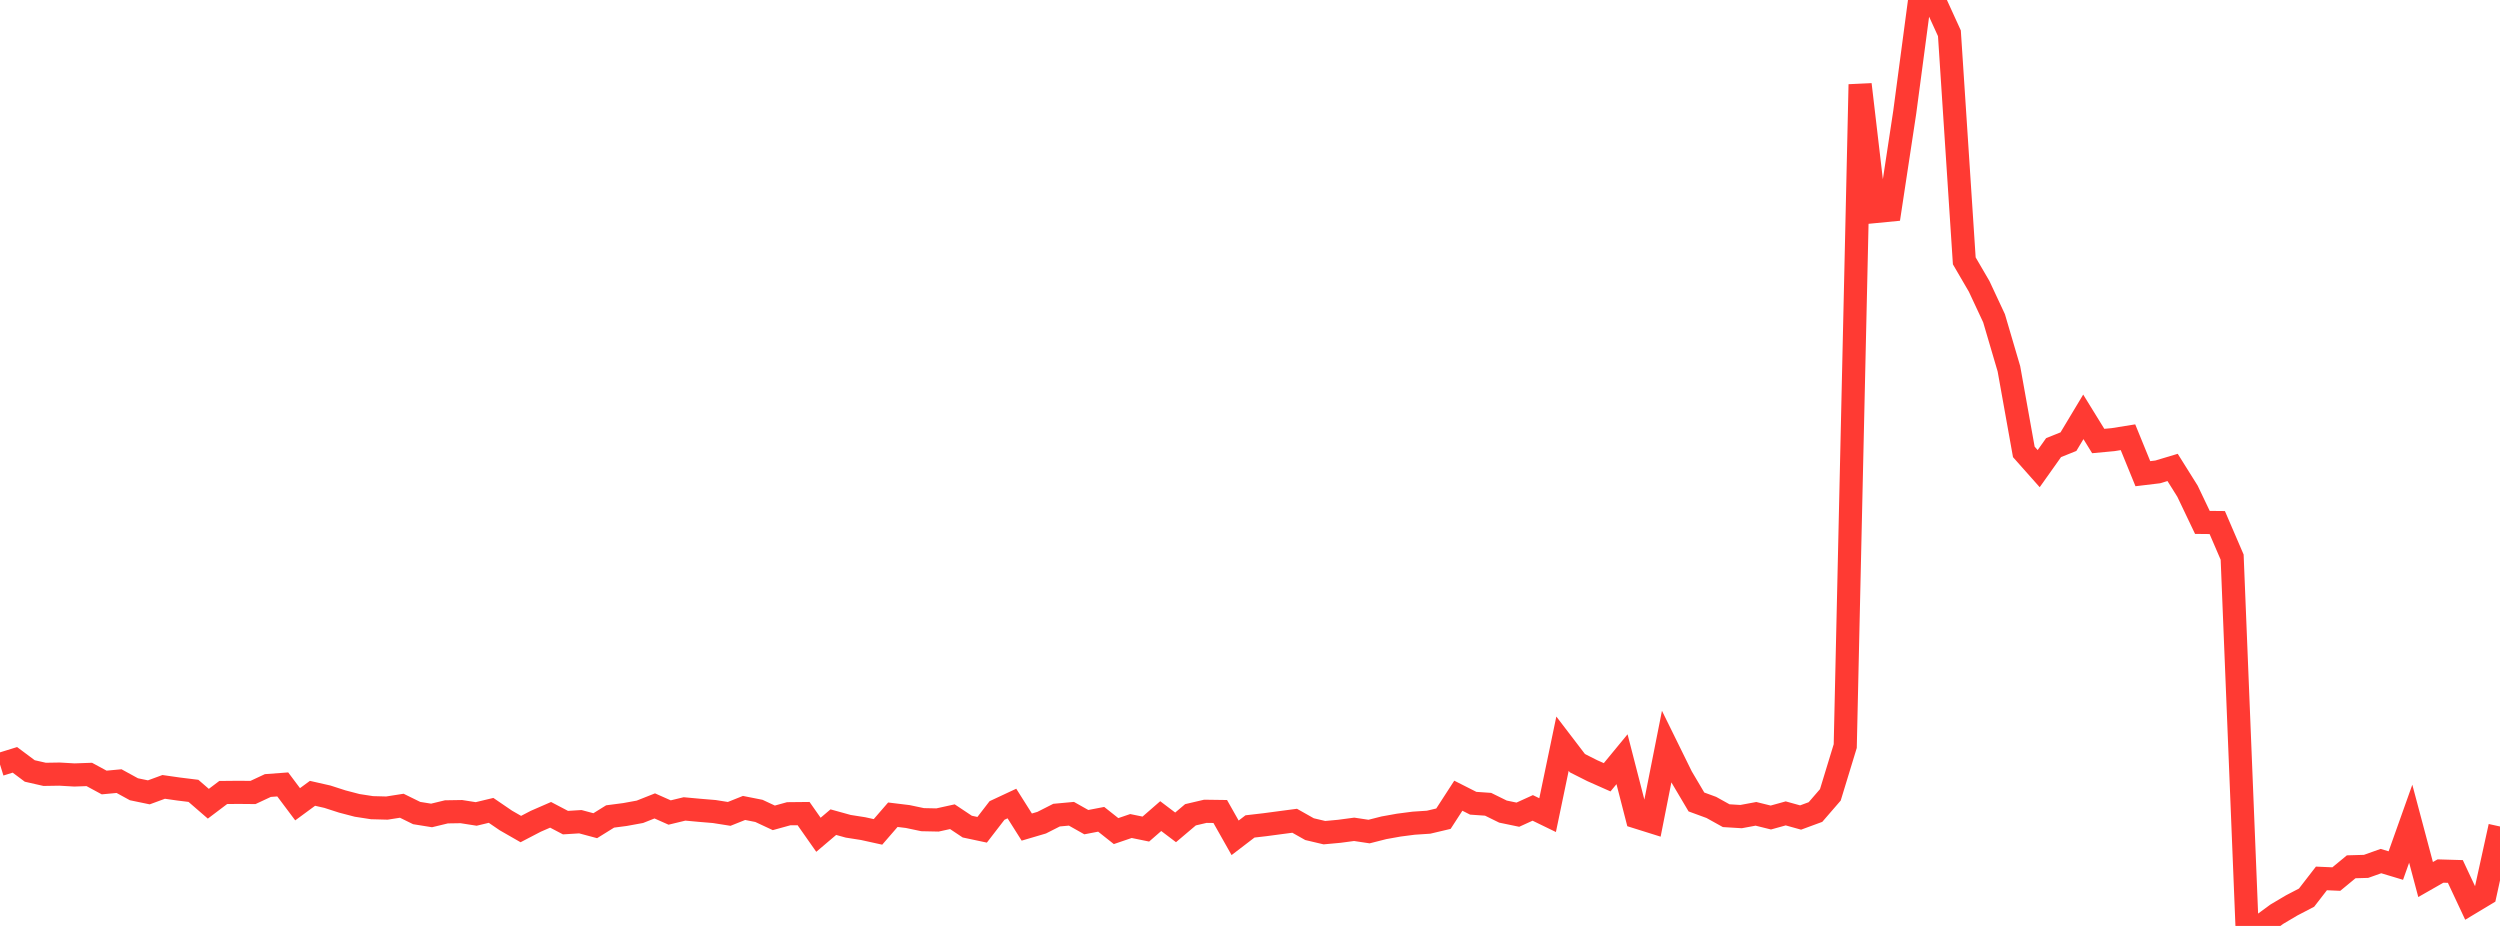 <?xml version="1.0" standalone="no"?>
<!DOCTYPE svg PUBLIC "-//W3C//DTD SVG 1.1//EN" "http://www.w3.org/Graphics/SVG/1.1/DTD/svg11.dtd">

<svg width="135" height="50" viewBox="0 0 135 50" preserveAspectRatio="none" 
  xmlns="http://www.w3.org/2000/svg"
  xmlns:xlink="http://www.w3.org/1999/xlink">


<polyline points="0.0, 41.281 0.804, 41.032 1.607, 41.632 2.411, 41.815 3.214, 41.802 4.018, 41.848 4.821, 41.82 5.625, 42.255 6.429, 42.18 7.232, 42.62 8.036, 42.787 8.839, 42.492 9.643, 42.607 10.446, 42.706 11.25, 43.402 12.054, 42.795 12.857, 42.787 13.661, 42.794 14.464, 42.419 15.268, 42.359 16.071, 43.43 16.875, 42.839 17.679, 43.022 18.482, 43.281 19.286, 43.491 20.089, 43.615 20.893, 43.636 21.696, 43.51 22.5, 43.905 23.304, 44.034 24.107, 43.84 24.911, 43.827 25.714, 43.953 26.518, 43.76 27.321, 44.308 28.125, 44.769 28.929, 44.35 29.732, 44 30.536, 44.422 31.339, 44.372 32.143, 44.588 32.946, 44.089 33.75, 43.984 34.554, 43.837 35.357, 43.519 36.161, 43.876 36.964, 43.682 37.768, 43.756 38.571, 43.823 39.375, 43.95 40.179, 43.629 40.982, 43.788 41.786, 44.164 42.589, 43.942 43.393, 43.934 44.196, 45.078 45.0, 44.396 45.804, 44.619 46.607, 44.745 47.411, 44.922 48.214, 43.995 49.018, 44.093 49.821, 44.262 50.625, 44.279 51.429, 44.102 52.232, 44.637 53.036, 44.808 53.839, 43.766 54.643, 43.39 55.446, 44.662 56.25, 44.425 57.054, 44.017 57.857, 43.943 58.661, 44.396 59.464, 44.242 60.268, 44.879 61.071, 44.605 61.875, 44.77 62.679, 44.07 63.482, 44.678 64.286, 43.998 65.089, 43.81 65.893, 43.821 66.696, 45.242 67.5, 44.627 68.304, 44.534 69.107, 44.427 69.911, 44.321 70.714, 44.774 71.518, 44.964 72.321, 44.89 73.125, 44.783 73.929, 44.904 74.732, 44.7 75.536, 44.556 76.339, 44.452 77.143, 44.399 77.946, 44.209 78.75, 42.968 79.554, 43.375 80.357, 43.431 81.161, 43.826 81.964, 43.993 82.768, 43.627 83.571, 44.017 84.375, 40.159 85.179, 41.211 85.982, 41.616 86.786, 41.973 87.589, 40.998 88.393, 44.123 89.196, 44.375 90.0, 40.315 90.804, 41.949 91.607, 43.306 92.411, 43.601 93.214, 44.047 94.018, 44.096 94.821, 43.947 95.625, 44.146 96.429, 43.923 97.232, 44.146 98.036, 43.85 98.839, 42.922 99.643, 40.288 100.446, 4.561 101.25, 11.424 102.054, 11.346 102.857, 6.054 103.661, 0.0 104.464, 0.037 105.268, 1.798 106.071, 14.086 106.875, 15.466 107.679, 17.187 108.482, 19.917 109.286, 24.402 110.089, 25.306 110.893, 24.172 111.696, 23.849 112.5, 22.51 113.304, 23.815 114.107, 23.74 114.911, 23.611 115.714, 25.579 116.518, 25.482 117.321, 25.241 118.125, 26.525 118.929, 28.21 119.732, 28.218 120.536, 30.086 121.339, 50.0 122.143, 49.959 122.946, 49.368 123.75, 48.892 124.554, 48.473 125.357, 47.435 126.161, 47.47 126.964, 46.807 127.768, 46.784 128.571, 46.498 129.375, 46.74 130.179, 44.48 130.982, 47.495 131.786, 47.036 132.589, 47.059 133.393, 48.774 134.196, 48.292 135.0, 44.63" fill="none" stroke="#ff3a33" stroke-width="1.25"/>

</svg>